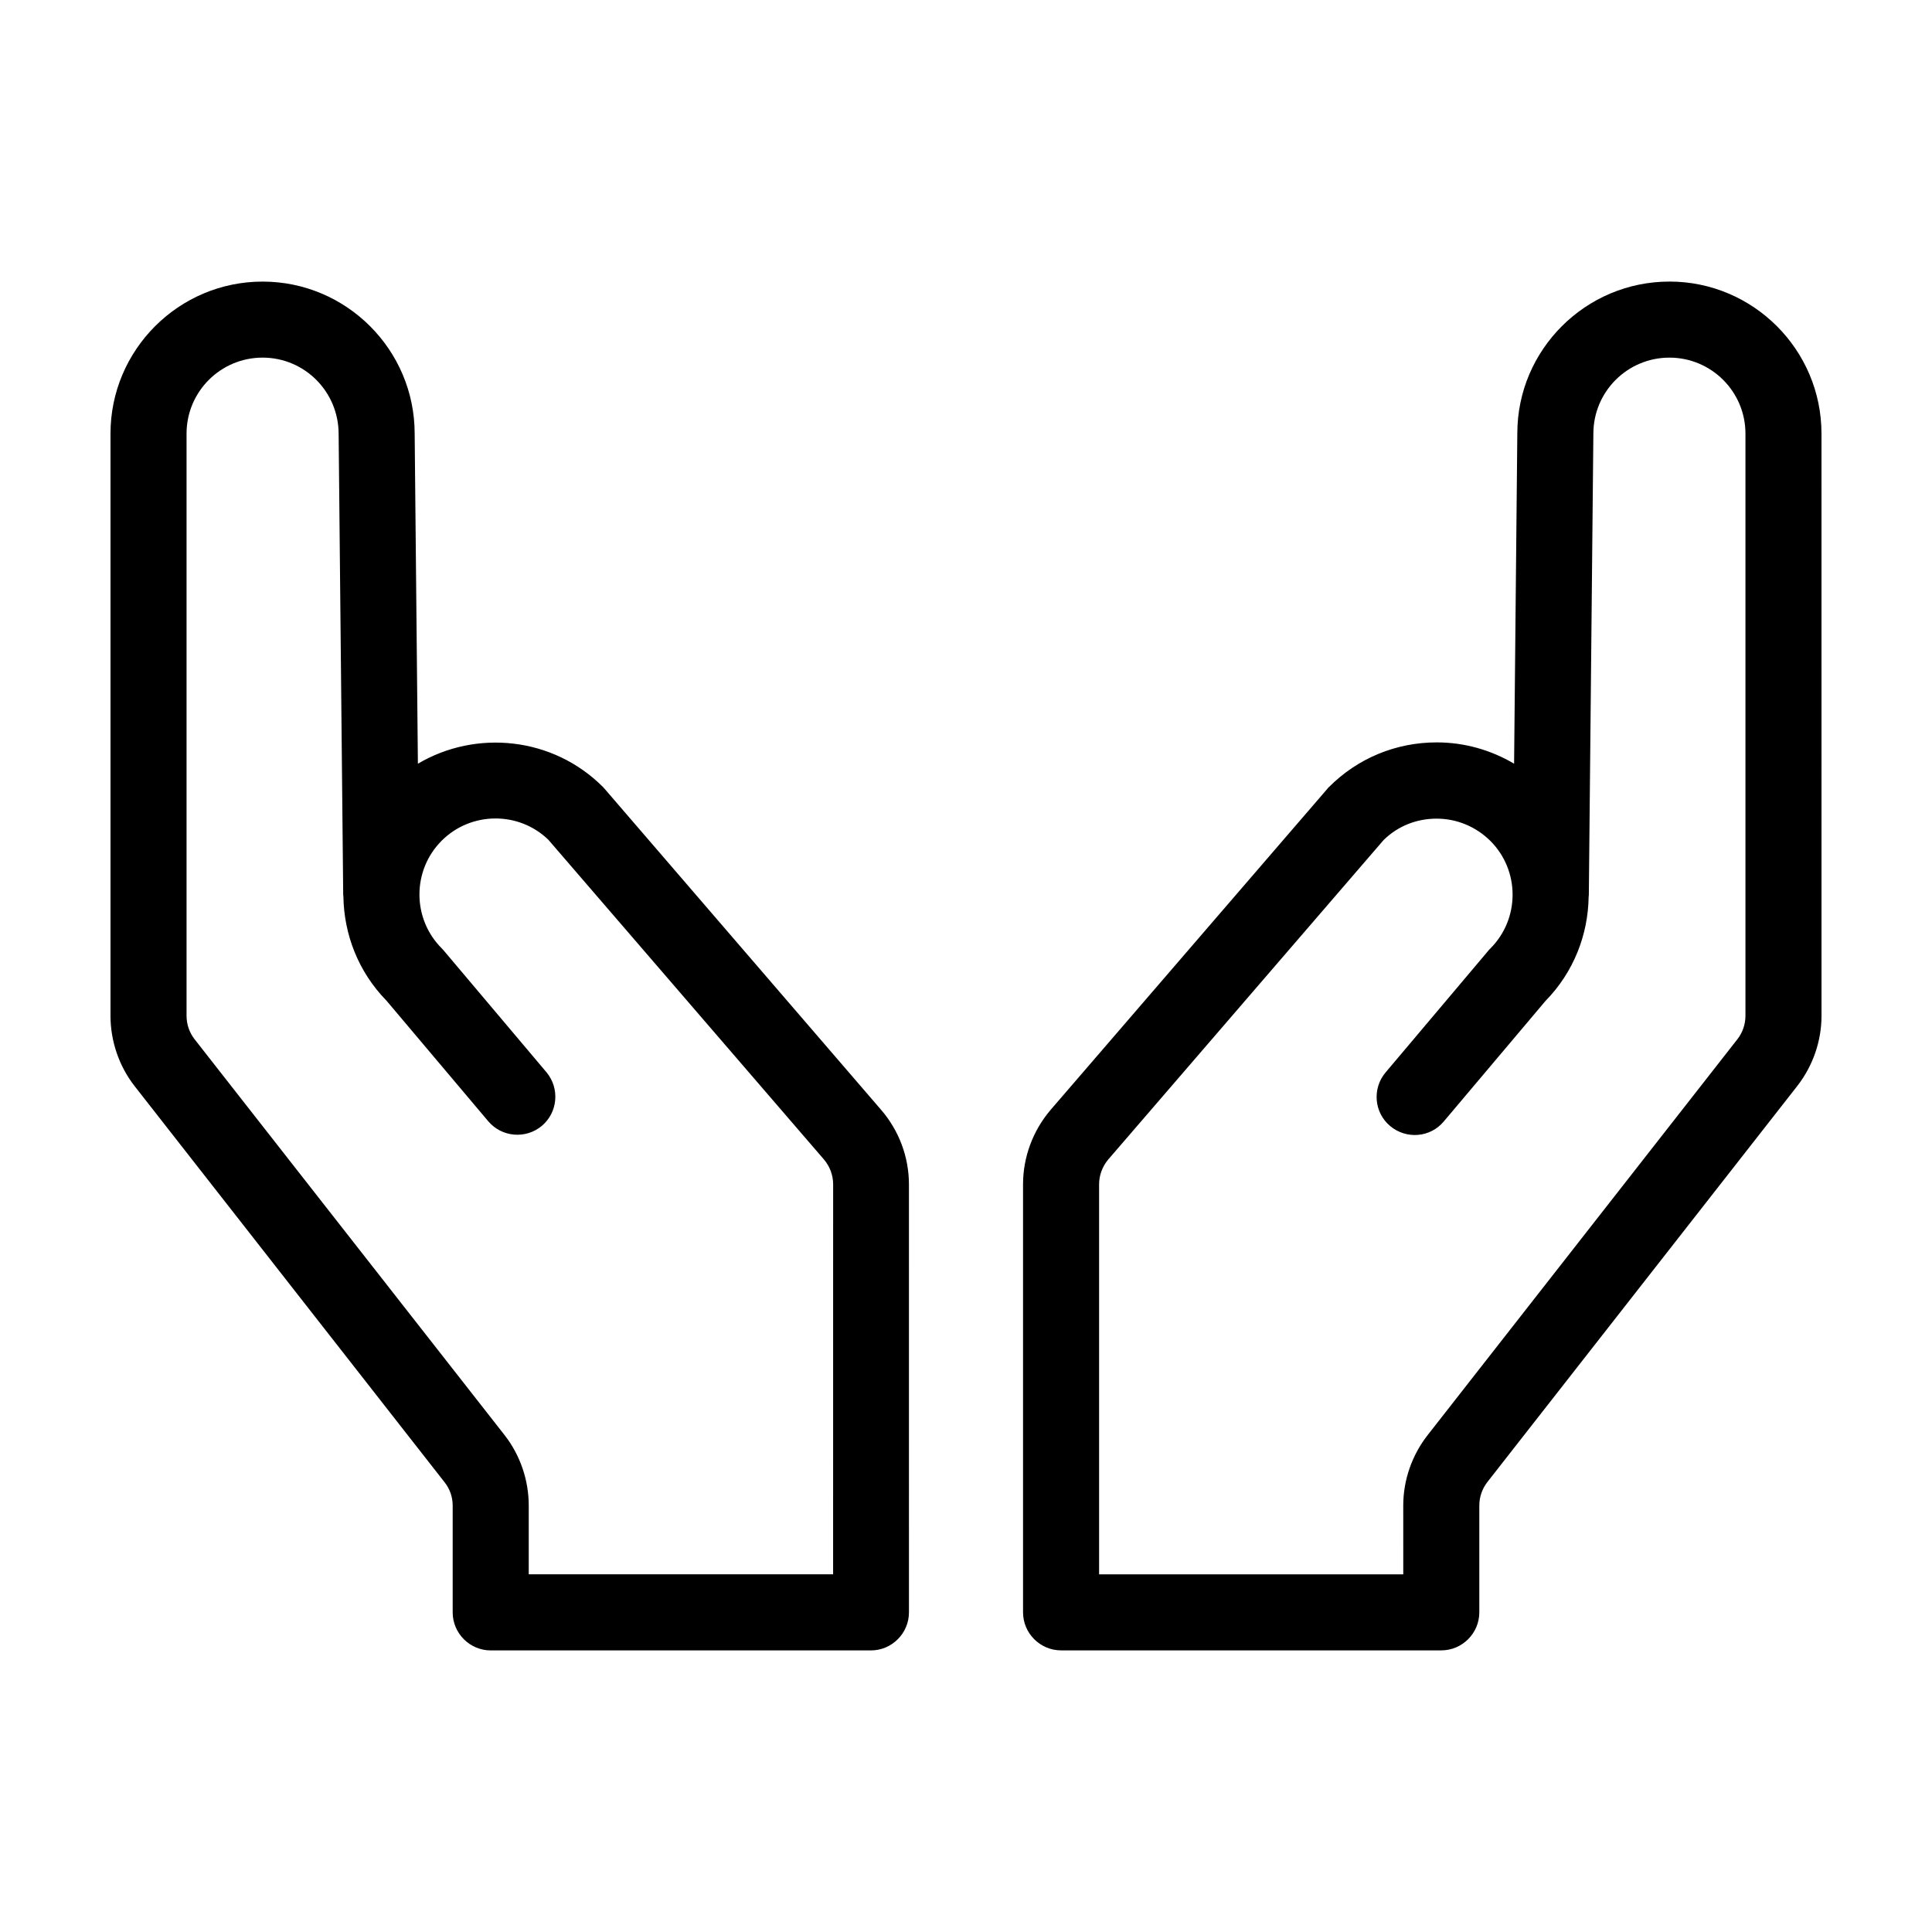 <?xml version="1.0" encoding="UTF-8"?>
<!-- Uploaded to: ICON Repo, www.iconrepo.com, Generator: ICON Repo Mixer Tools -->
<svg fill="#000000" width="800px" height="800px" version="1.1" viewBox="144 144 512 512" xmlns="http://www.w3.org/2000/svg">
 <path d="m304.27 353.09c-0.152-0.203-0.352-0.352-0.504-0.555-13.25-13.25-33.555-15.266-49.02-6.144l-0.855-87.461c0-22.219-18.086-40.305-40.305-40.305s-40.305 18.086-40.305 40.305v154.27c0 6.699 2.266 13.352 6.398 18.641l82.121 104.95c1.41 1.762 2.164 3.926 2.164 6.195v28.312c0 5.543 4.535 10.078 10.078 10.078h100.76c5.543 0 10.078-4.535 10.078-10.078l-0.004-113.41c0-7.254-2.621-14.258-7.356-19.75zm-108.72 66.301c-1.359-1.762-2.113-3.93-2.113-6.195v-154.27c0-11.133 9.02-20.152 20.152-20.152 11.133 0 20.152 9.02 20.152 20.254l1.211 122.12c0 0.152 0.051 0.301 0.051 0.453 0.152 9.977 3.93 19.949 11.438 27.609l26.953 31.941c3.578 4.231 9.926 4.785 14.207 1.211 4.231-3.578 4.785-9.926 1.211-14.207l-27.207-32.242c-0.203-0.203-0.352-0.402-0.555-0.605-7.859-7.859-7.859-20.656 0-28.516 7.758-7.758 20.402-7.859 28.266-0.25l73.004 84.691c1.562 1.812 2.469 4.18 2.469 6.602l-0.008 103.37h-80.66v-18.238c0-6.699-2.266-13.352-6.398-18.641zm390.86-200.77c-22.219 0-40.305 18.086-40.305 40.203l-0.855 87.562c-6.144-3.629-13.148-5.644-20.504-5.644-10.781 0-20.906 4.18-28.516 11.789-0.203 0.152-0.352 0.352-0.504 0.555l-73.305 85.043c-4.684 5.492-7.305 12.496-7.305 19.75v113.41c0 5.543 4.535 10.078 10.078 10.078h100.76c5.543 0 10.078-4.535 10.078-10.078v-28.312c0-2.266 0.754-4.434 2.117-6.195l82.121-104.95c4.133-5.289 6.449-11.891 6.449-18.641l-0.008-154.27c0-22.219-18.086-40.305-40.305-40.305zm20.152 194.57c0 2.266-0.754 4.434-2.117 6.195l-82.121 104.95c-4.133 5.289-6.449 11.891-6.449 18.641l0.004 18.238h-80.609v-103.33c0-2.418 0.855-4.734 2.418-6.602l73.004-84.691c3.777-3.68 8.715-5.644 14.008-5.644 5.391 0 10.43 2.117 14.258 5.894 7.859 7.859 7.859 20.656 0 28.516-0.203 0.203-0.402 0.402-0.555 0.605l-27.207 32.242c-3.578 4.231-3.074 10.629 1.211 14.207 4.281 3.578 10.629 3.074 14.207-1.211l26.953-31.941c7.508-7.656 11.285-17.582 11.438-27.559 0-0.152 0.051-0.352 0.051-0.504l1.203-122.27c0-11.133 9.02-20.152 20.152-20.152s20.152 9.02 20.152 20.152z"/>
</svg>